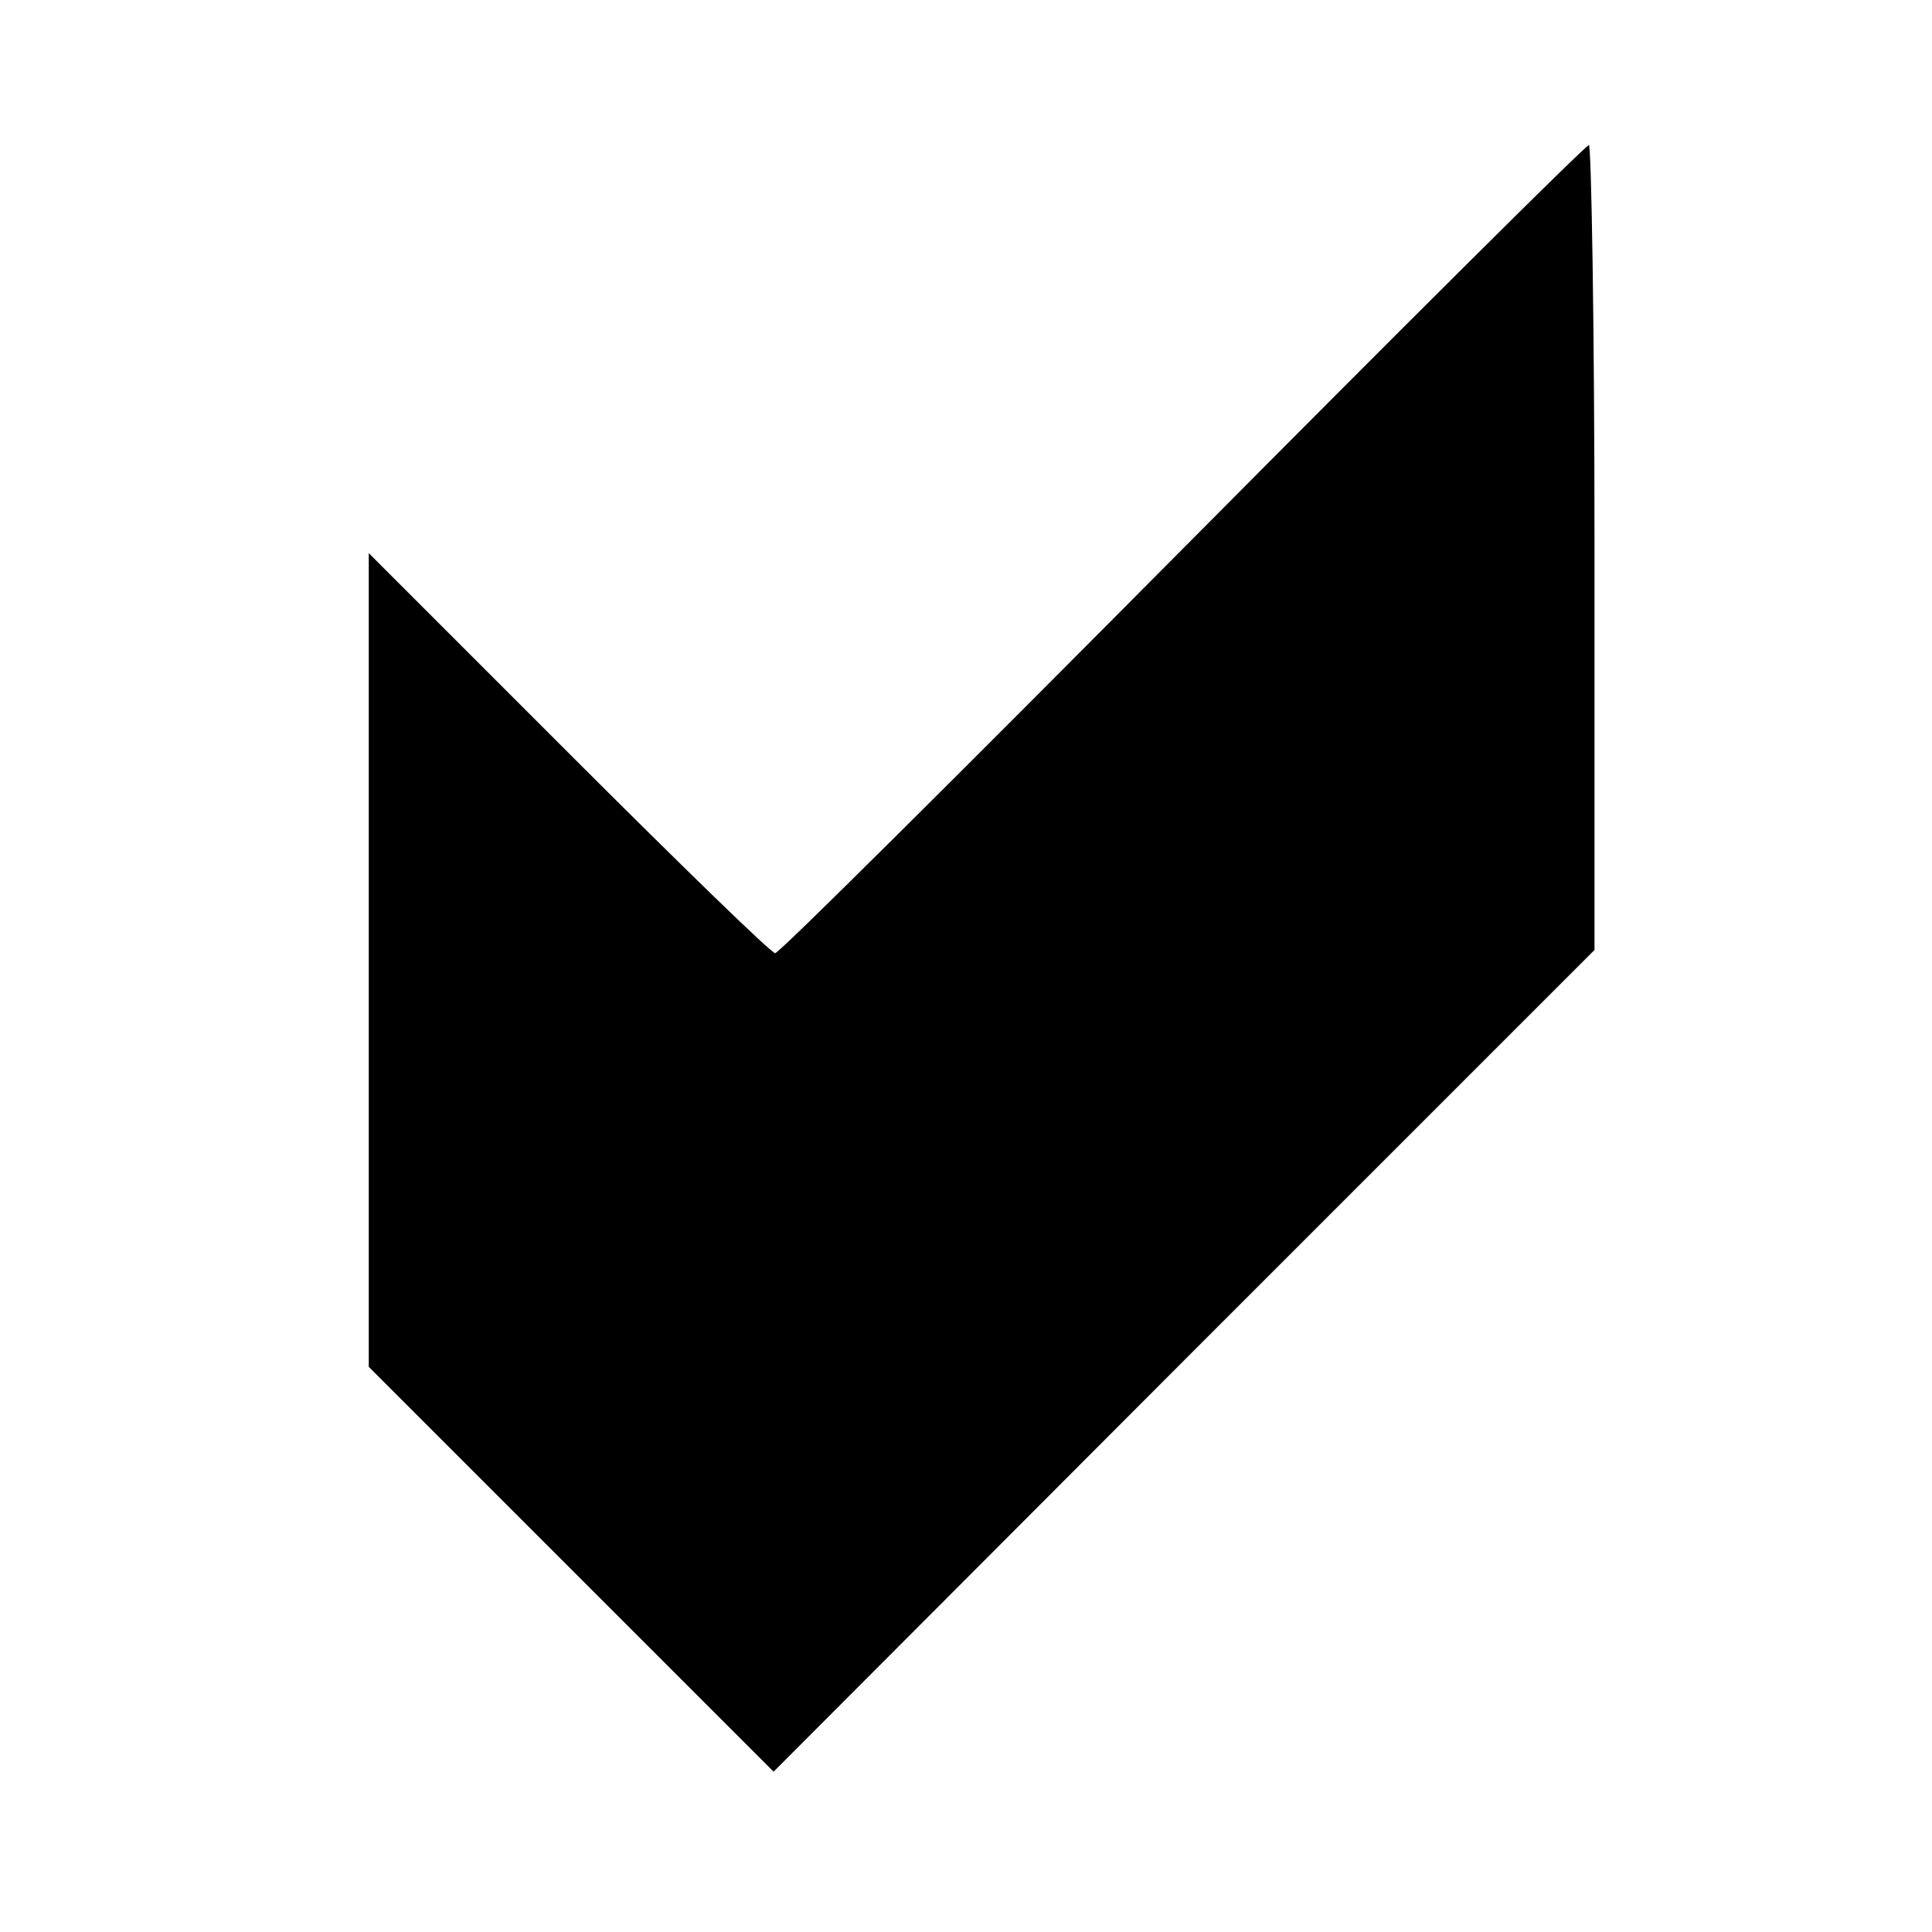 <?xml version="1.0" standalone="no"?>
<!DOCTYPE svg PUBLIC "-//W3C//DTD SVG 20010904//EN"
 "http://www.w3.org/TR/2001/REC-SVG-20010904/DTD/svg10.dtd">
<svg version="1.0" xmlns="http://www.w3.org/2000/svg"
 width="241pt" height="241pt" viewBox="0 0 241 241"
 preserveAspectRatio="xMidYMid meet">
<g transform="translate(0,241) scale(0.1,-0.1)"
fill="#000000" stroke="none">
<path d="M1475 1725 c-275 -277 -503 -504 -508 -504 -4 -1 -120 112 -257 249
l-250 250 0 -508 0 -507 253 -253 252 -252 512 513 512 512 0 503 c0 276 -4
502 -7 501 -4 0 -232 -227 -507 -504z"/>
</g>
</svg>
